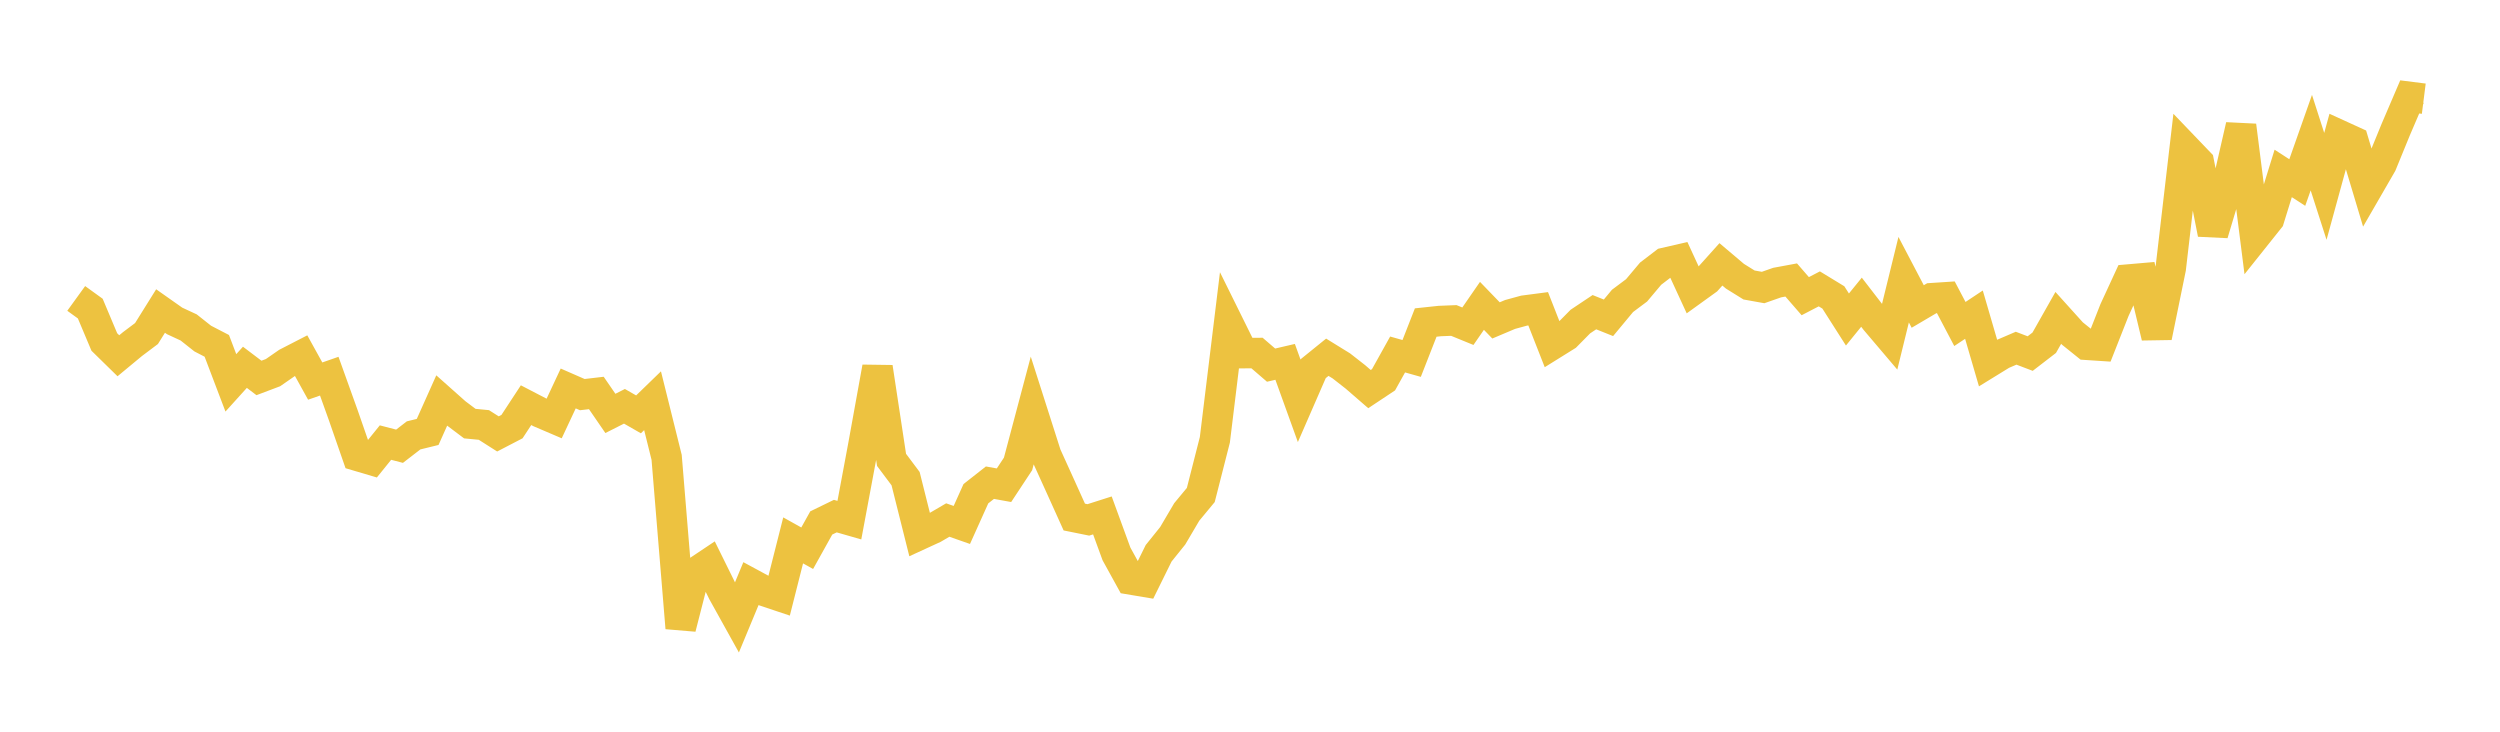 <svg width="164" height="48" xmlns="http://www.w3.org/2000/svg" xmlns:xlink="http://www.w3.org/1999/xlink"><path fill="none" stroke="rgb(237,194,64)" stroke-width="2" d="M5,19.577L5.922,20.244L6.844,22.435L7.766,23.338L8.689,22.573L9.611,21.88L10.533,20.403L11.455,21.052L12.377,21.48L13.299,22.21L14.222,22.688L15.144,25.115L16.066,24.095L16.988,24.793L17.91,24.445L18.832,23.806L19.754,23.331L20.677,24.999L21.599,24.677L22.521,27.246L23.443,29.901L24.365,30.174L25.287,29.033L26.21,29.273L27.132,28.561L28.054,28.335L28.976,26.275L29.898,27.095L30.82,27.789L31.743,27.878L32.665,28.465L33.587,27.986L34.509,26.58L35.431,27.059L36.353,27.453L37.275,25.483L38.198,25.887L39.12,25.779L40.042,27.12L40.964,26.653L41.886,27.182L42.808,26.288L43.731,30.002L44.653,41.193L45.575,37.595L46.497,36.979L47.419,38.847L48.341,40.507L49.263,38.285L50.186,38.784L51.108,39.093L52.03,35.449L52.952,35.964L53.874,34.306L54.796,33.857L55.719,34.122L56.641,29.185L57.563,24.094L58.485,30.168L59.407,31.399L60.329,35.078L61.251,34.654L62.174,34.114L63.096,34.437L64.018,32.388L64.94,31.664L65.862,31.831L66.784,30.433L67.707,26.959L68.629,29.846L69.551,31.877L70.473,33.918L71.395,34.105L72.317,33.811L73.24,36.336L74.162,38.01L75.084,38.165L76.006,36.296L76.928,35.149L77.85,33.584L78.772,32.471L79.695,28.851L80.617,21.301L81.539,23.166L82.461,23.159L83.383,23.953L84.305,23.738L85.228,26.296L86.15,24.181L87.072,23.435L87.994,24.004L88.916,24.725L89.838,25.524L90.76,24.912L91.683,23.254L92.605,23.514L93.527,21.158L94.449,21.06L95.371,21.023L96.293,21.4L97.216,20.064L98.138,21.019L99.06,20.629L99.982,20.377L100.904,20.256L101.826,22.604L102.749,22.029L103.671,21.095L104.593,20.479L105.515,20.848L106.437,19.738L107.359,19.048L108.281,17.953L109.204,17.246L110.126,17.034L111.048,19.034L111.97,18.369L112.892,17.342L113.814,18.122L114.737,18.695L115.659,18.861L116.581,18.538L117.503,18.367L118.425,19.429L119.347,18.95L120.269,19.512L121.192,20.96L122.114,19.825L123.036,21.02L123.958,22.106L124.88,18.348L125.802,20.106L126.725,19.562L127.647,19.502L128.569,21.254L129.491,20.642L130.413,23.805L131.335,23.238L132.257,22.842L133.18,23.194L134.102,22.484L135.024,20.853L135.946,21.875L136.868,22.616L137.79,22.677L138.713,20.335L139.635,18.337L140.557,18.257L141.479,22.106L142.401,17.599L143.323,9.69L144.246,10.653L145.168,15.338L146.09,12.26L147.012,8.237L147.934,15.515L148.856,14.359L149.778,11.377L150.701,11.974L151.623,9.357L152.545,12.226L153.467,8.862L154.389,9.283L155.311,12.36L156.234,10.762L157.156,8.509L158.078,6.357L159,6.474"></path></svg>